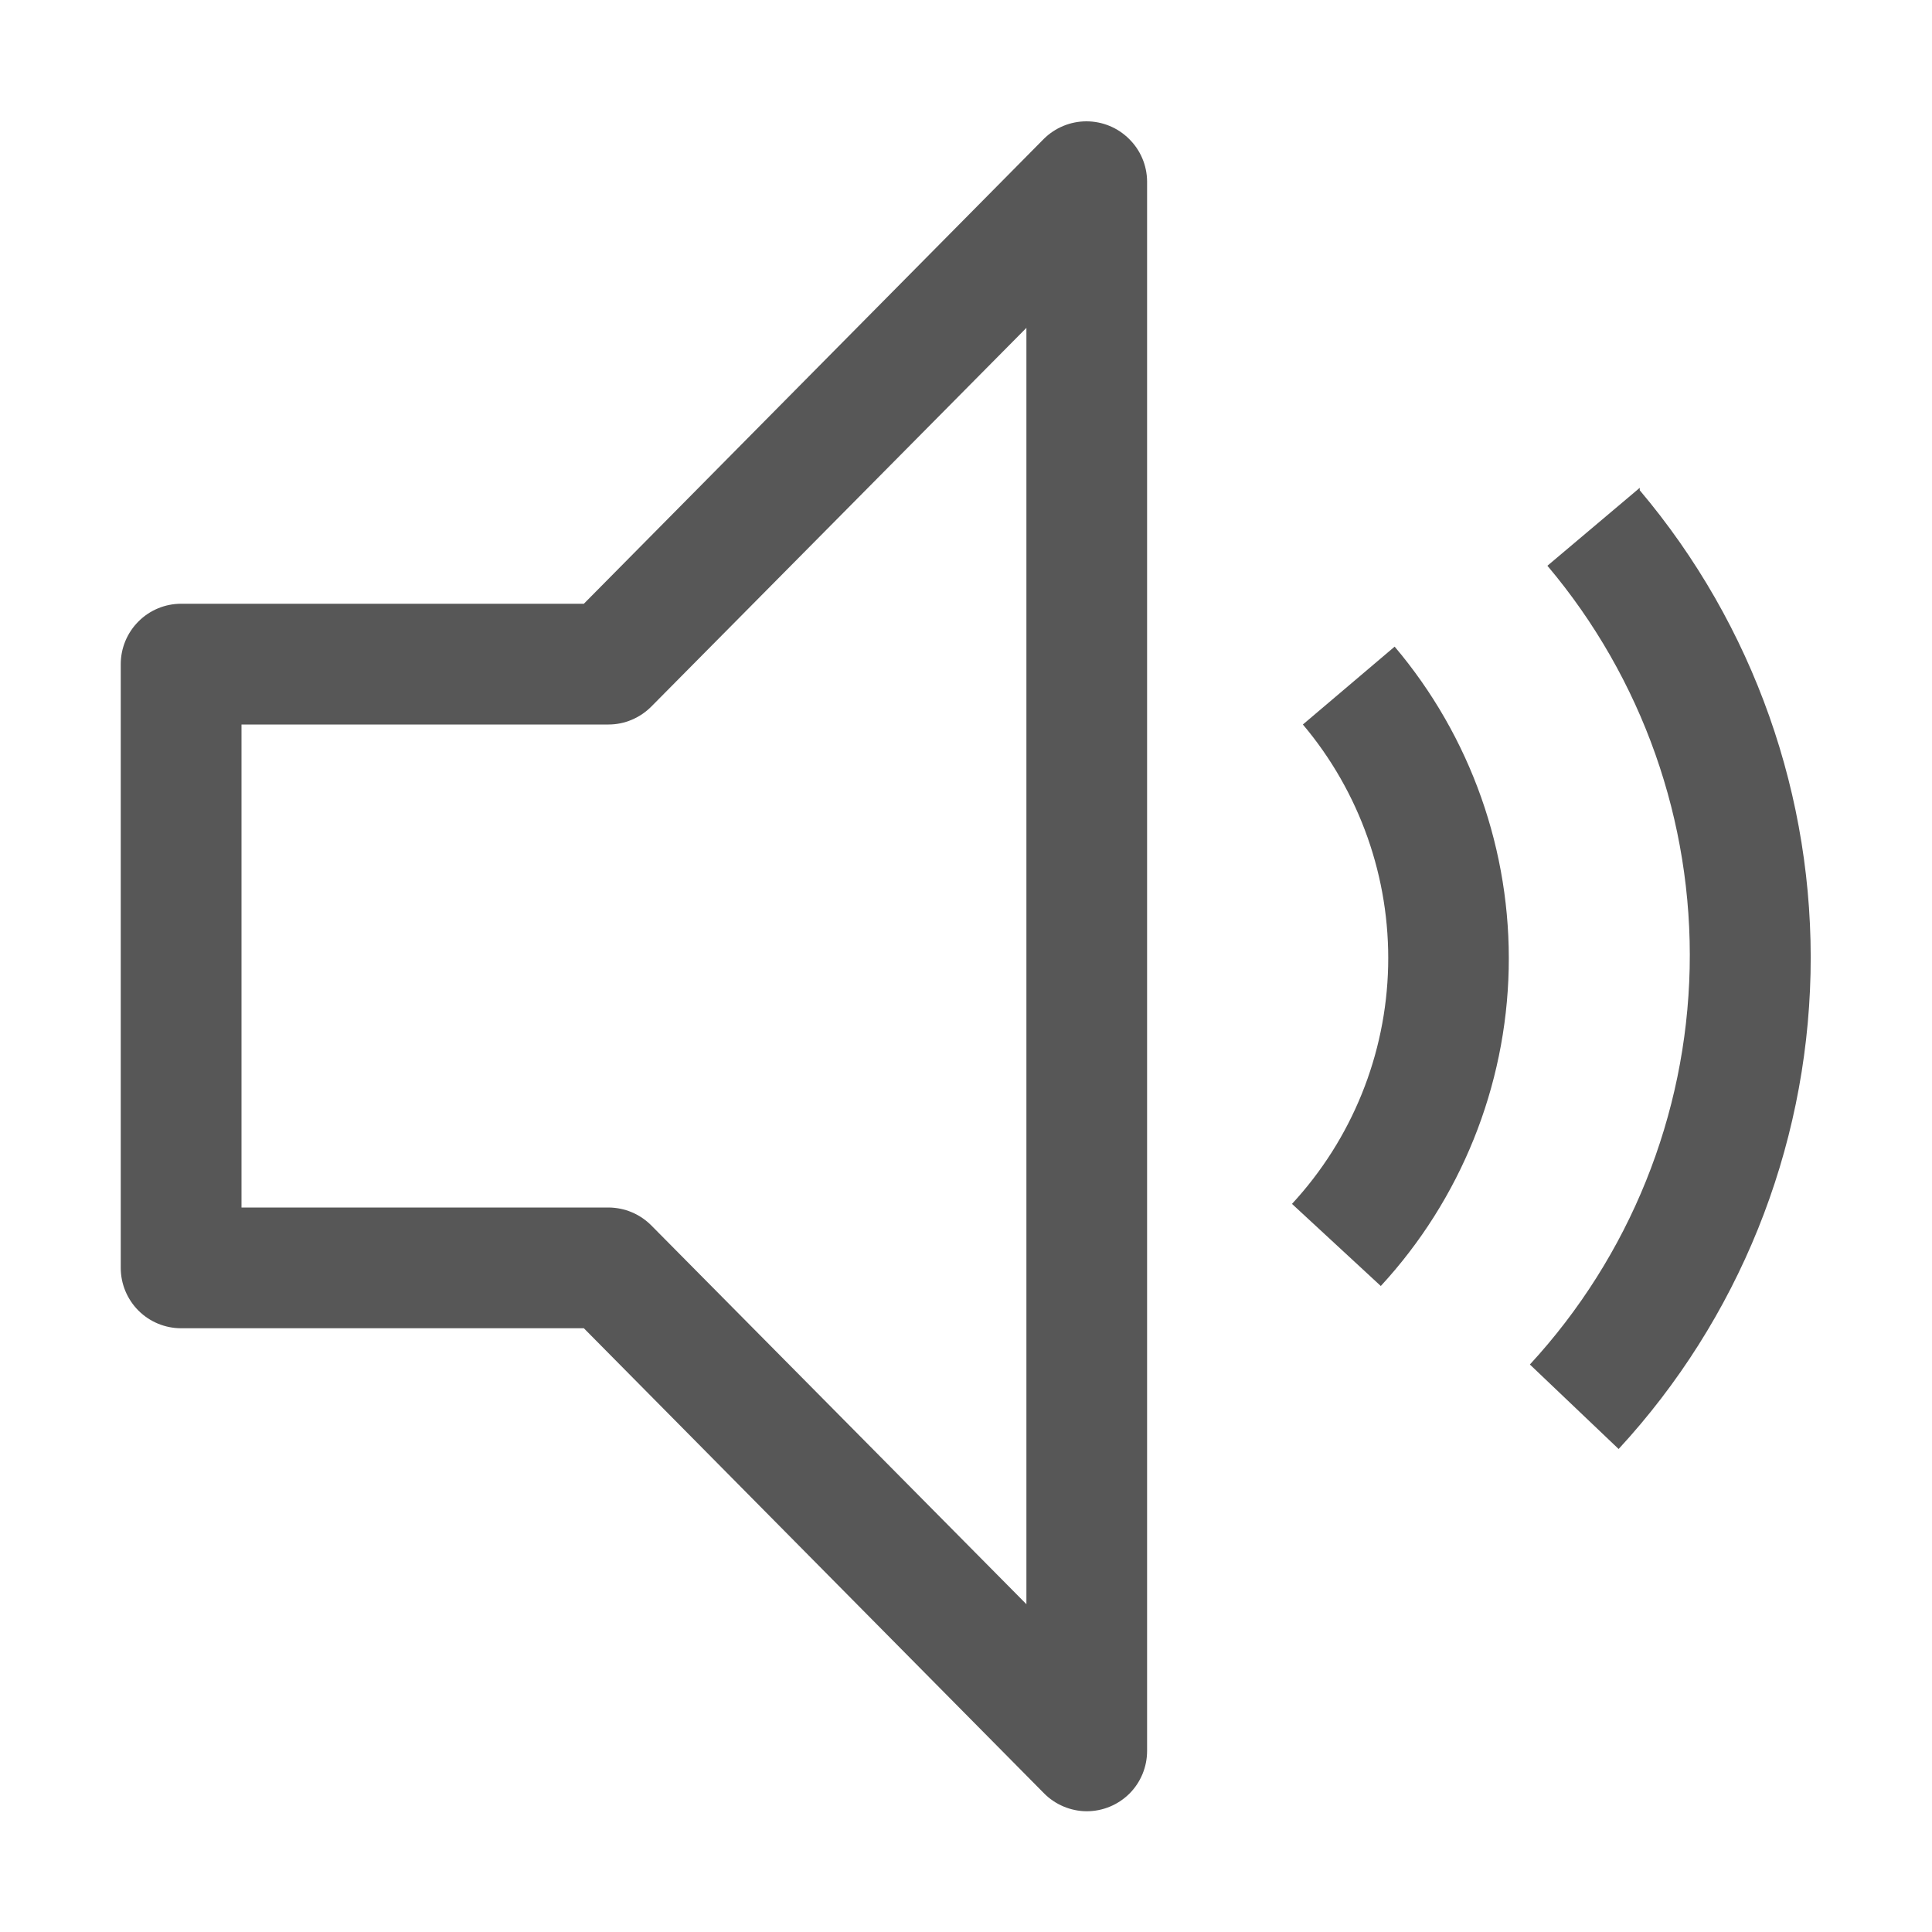 <svg width="30" height="30" viewBox="0 0 30 30" fill="none" xmlns="http://www.w3.org/2000/svg">
<path d="M25.462 7.575L24.028 8.785C25.501 10.53 26.287 12.754 26.237 15.037C26.187 17.321 25.305 19.508 23.756 21.188L25.134 22.5C26.994 20.485 28.053 17.86 28.114 15.118C28.174 12.377 27.231 9.708 25.462 7.613V7.575Z" fill="#575757"/>
<path d="M20.231 11.25C21.115 12.298 21.586 13.633 21.555 15.004C21.524 16.375 20.993 17.687 20.062 18.694L21.441 19.969C22.681 18.625 23.387 16.874 23.427 15.046C23.467 13.217 22.837 11.437 21.656 10.041L20.231 11.25ZM16.875 28.125C16.751 28.125 16.628 28.099 16.514 28.051C16.4 28.003 16.296 27.933 16.209 27.844L9.066 20.625H2.812C2.564 20.625 2.325 20.526 2.15 20.351C1.974 20.175 1.875 19.936 1.875 19.688V10.313C1.875 10.064 1.974 9.826 2.15 9.65C2.325 9.474 2.564 9.375 2.812 9.375H9.066L16.209 2.156C16.385 1.982 16.623 1.884 16.87 1.884C17.118 1.884 17.356 1.982 17.531 2.156C17.708 2.329 17.809 2.565 17.812 2.813V27.188C17.812 27.436 17.714 27.675 17.538 27.851C17.362 28.026 17.124 28.125 16.875 28.125ZM3.75 18.75H9.45C9.574 18.751 9.697 18.776 9.811 18.824C9.925 18.872 10.029 18.943 10.116 19.031L15.938 24.91V5.091L10.116 10.969C10.029 11.057 9.925 11.128 9.811 11.176C9.697 11.225 9.574 11.25 9.45 11.25H3.75V18.75Z" fill="#575757"/>
</svg>
